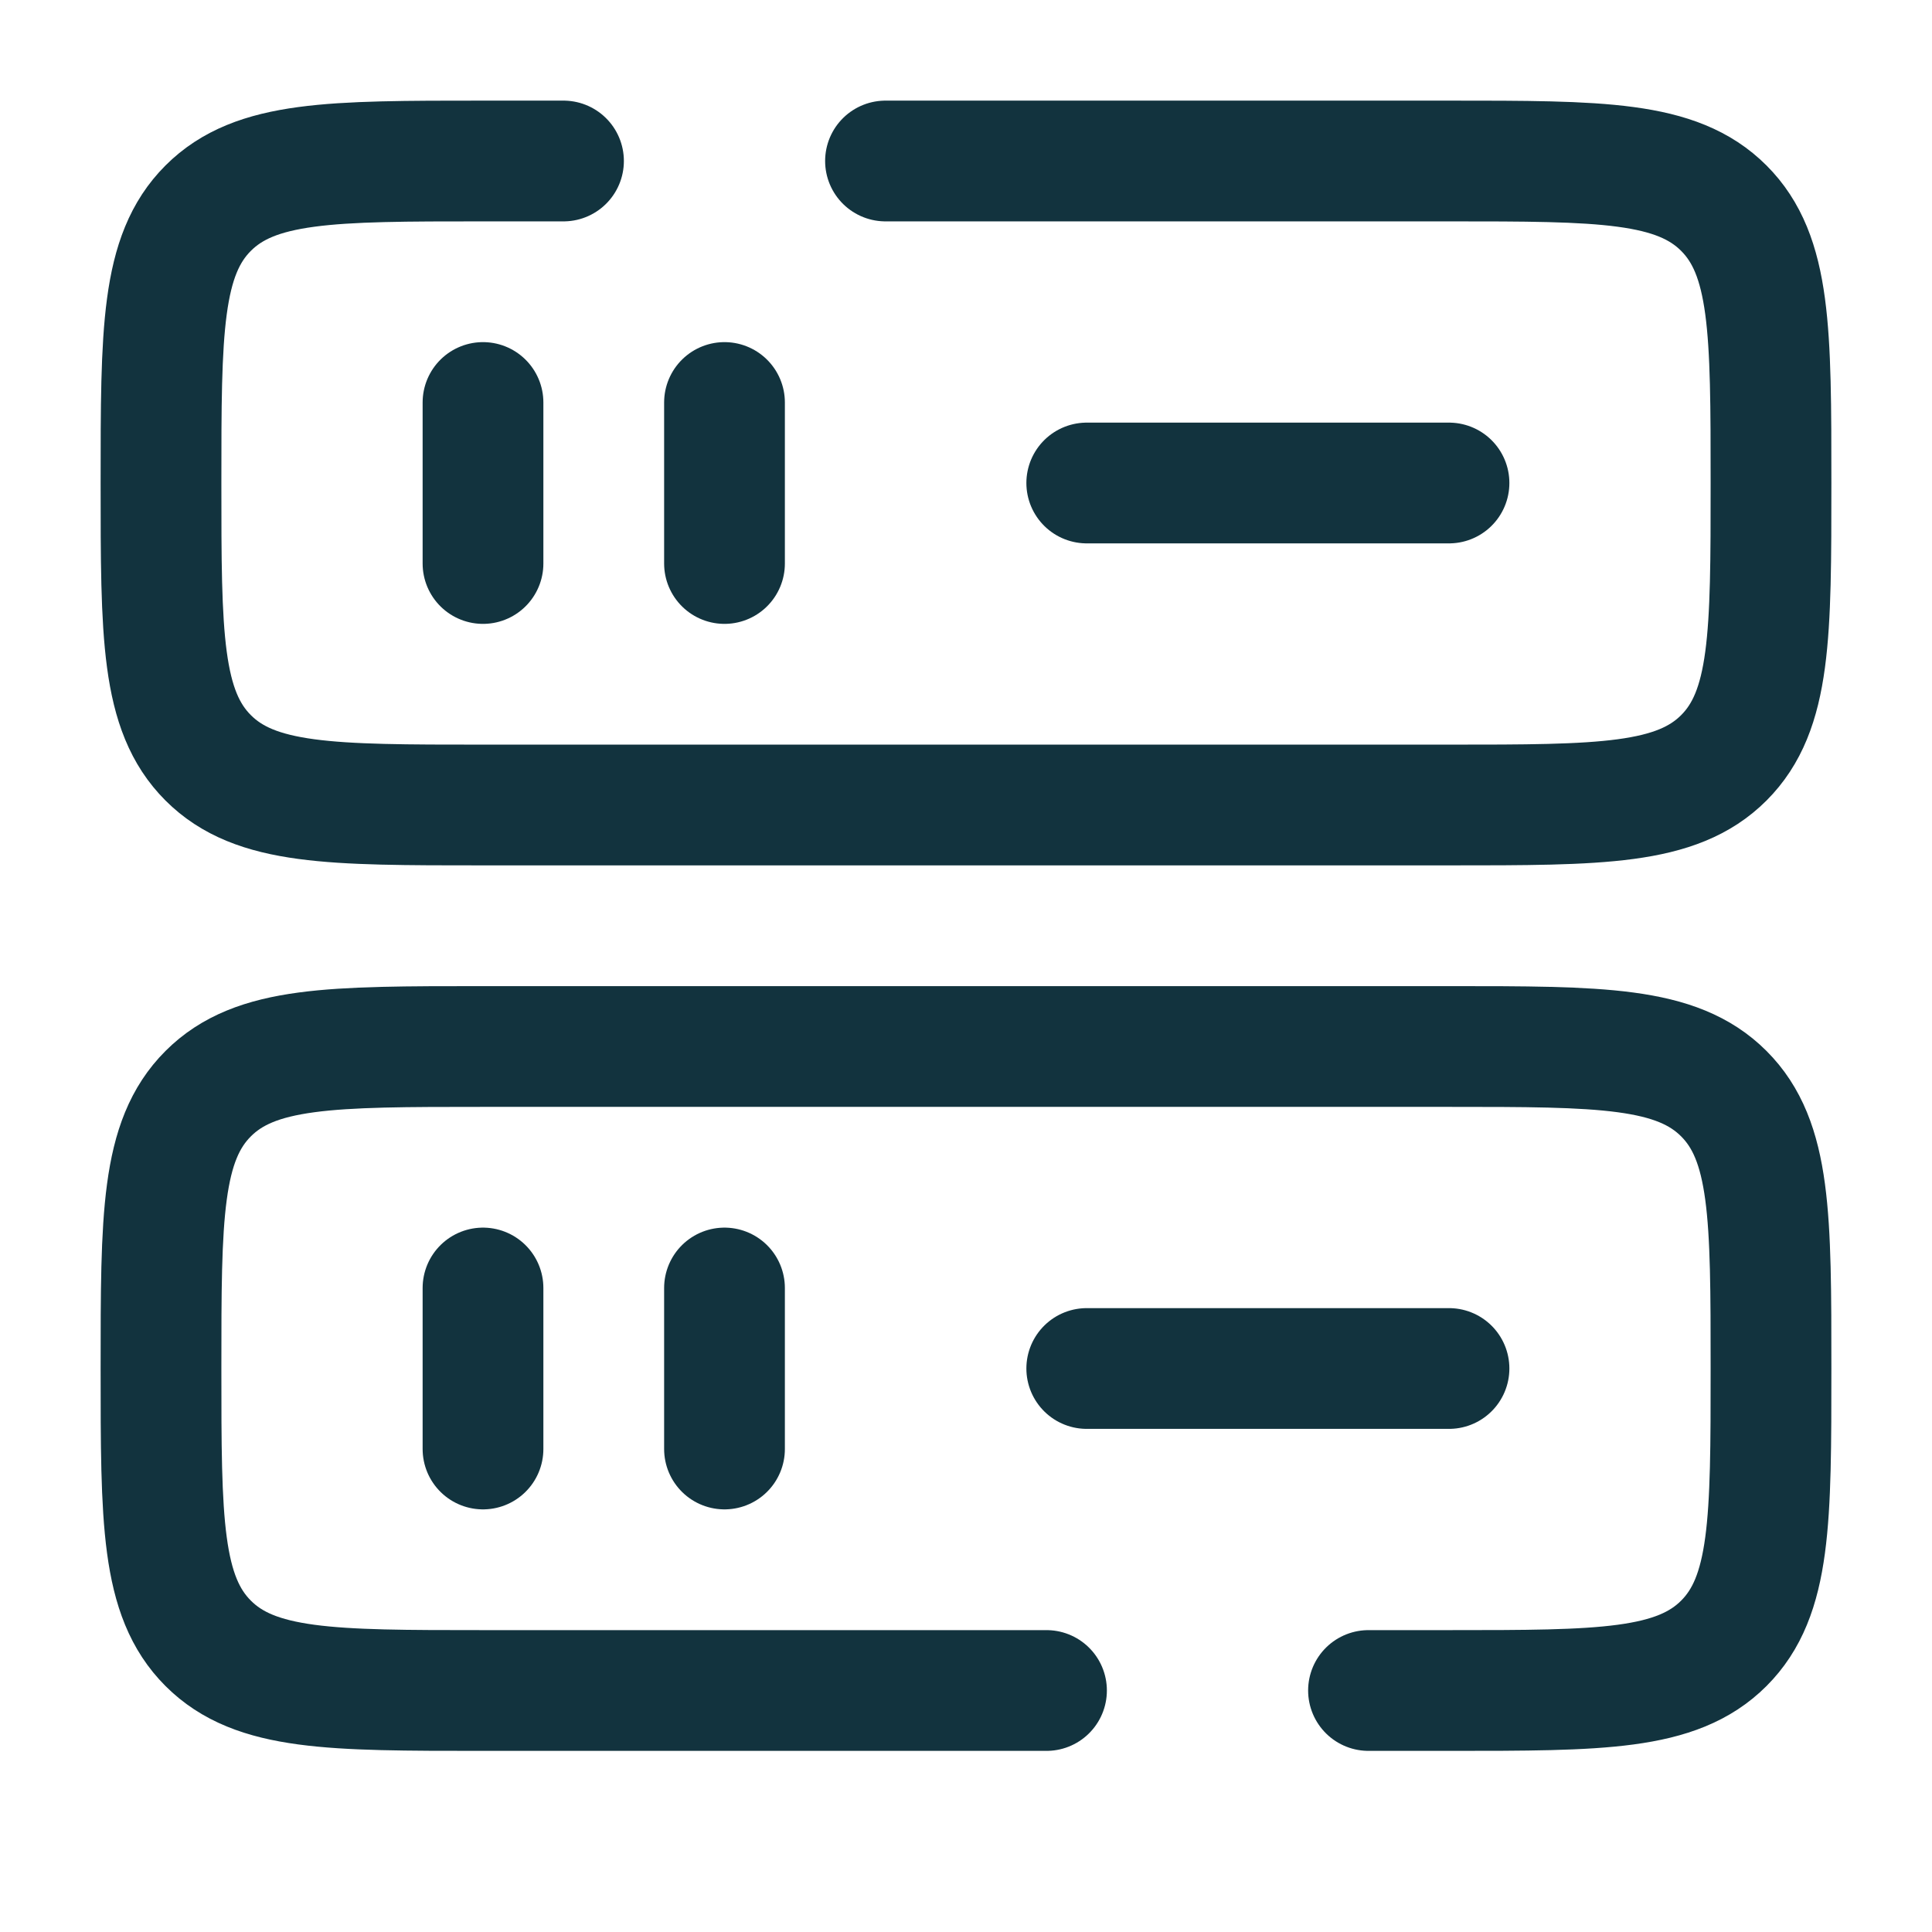 <!DOCTYPE svg PUBLIC "-//W3C//DTD SVG 1.1//EN" "http://www.w3.org/Graphics/SVG/1.1/DTD/svg11.dtd">
<!-- Uploaded to: SVG Repo, www.svgrepo.com, Transformed by: SVG Repo Mixer Tools -->
<svg width="800px" height="800px" viewBox="0 0 24 24" fill="none" xmlns="http://www.w3.org/2000/svg">
<g id="SVGRepo_bgCarrier" stroke-width="0"/>
<g id="SVGRepo_tracerCarrier" stroke-linecap="round" stroke-linejoin="round"/>
<g id="SVGRepo_iconCarrier"> <path d="M13 21H6C4.114 21 3.172 21 2.586 20.414C2 19.828 2 18.886 2 17C2 15.114 2 14.172 2.586 13.586C3.172 13 4.114 13 6 13H18C19.886 13 20.828 13 21.414 13.586C22 14.172 22 15.114 22 17C22 18.886 22 19.828 21.414 20.414C20.828 21 19.886 21 18 21H17" stroke="#12333e" stroke-width="1.5" stroke-linecap="round"/> <path d="M11 2H18C19.886 2 20.828 2 21.414 2.586C22 3.172 22 4.114 22 6C22 7.886 22 8.828 21.414 9.414C20.828 10 19.886 10 18 10H6C4.114 10 3.172 10 2.586 9.414C2 8.828 2 7.886 2 6C2 4.114 2 3.172 2.586 2.586C3.172 2 4.114 2 6 2H7" stroke="#12333e" stroke-width="1.5" stroke-linecap="round"/> <path d="M13.5 6L18 6" stroke="#12333e" stroke-width="1.5" stroke-linecap="round"/> <path d="M6 7L6 5" stroke="#12333e" stroke-width="1.5" stroke-linecap="round"/> <path d="M9 7L9 5" stroke="#12333e" stroke-width="1.5" stroke-linecap="round"/> <path d="M13.5 17H18" stroke="#12333e" stroke-width="1.5" stroke-linecap="round"/> <path d="M6 18L6 16" stroke="#12333e" stroke-width="1.5" stroke-linecap="round"/> <path d="M9 18L9 16" stroke="#12333e" stroke-width="1.5" stroke-linecap="round"/> </g>
</svg>